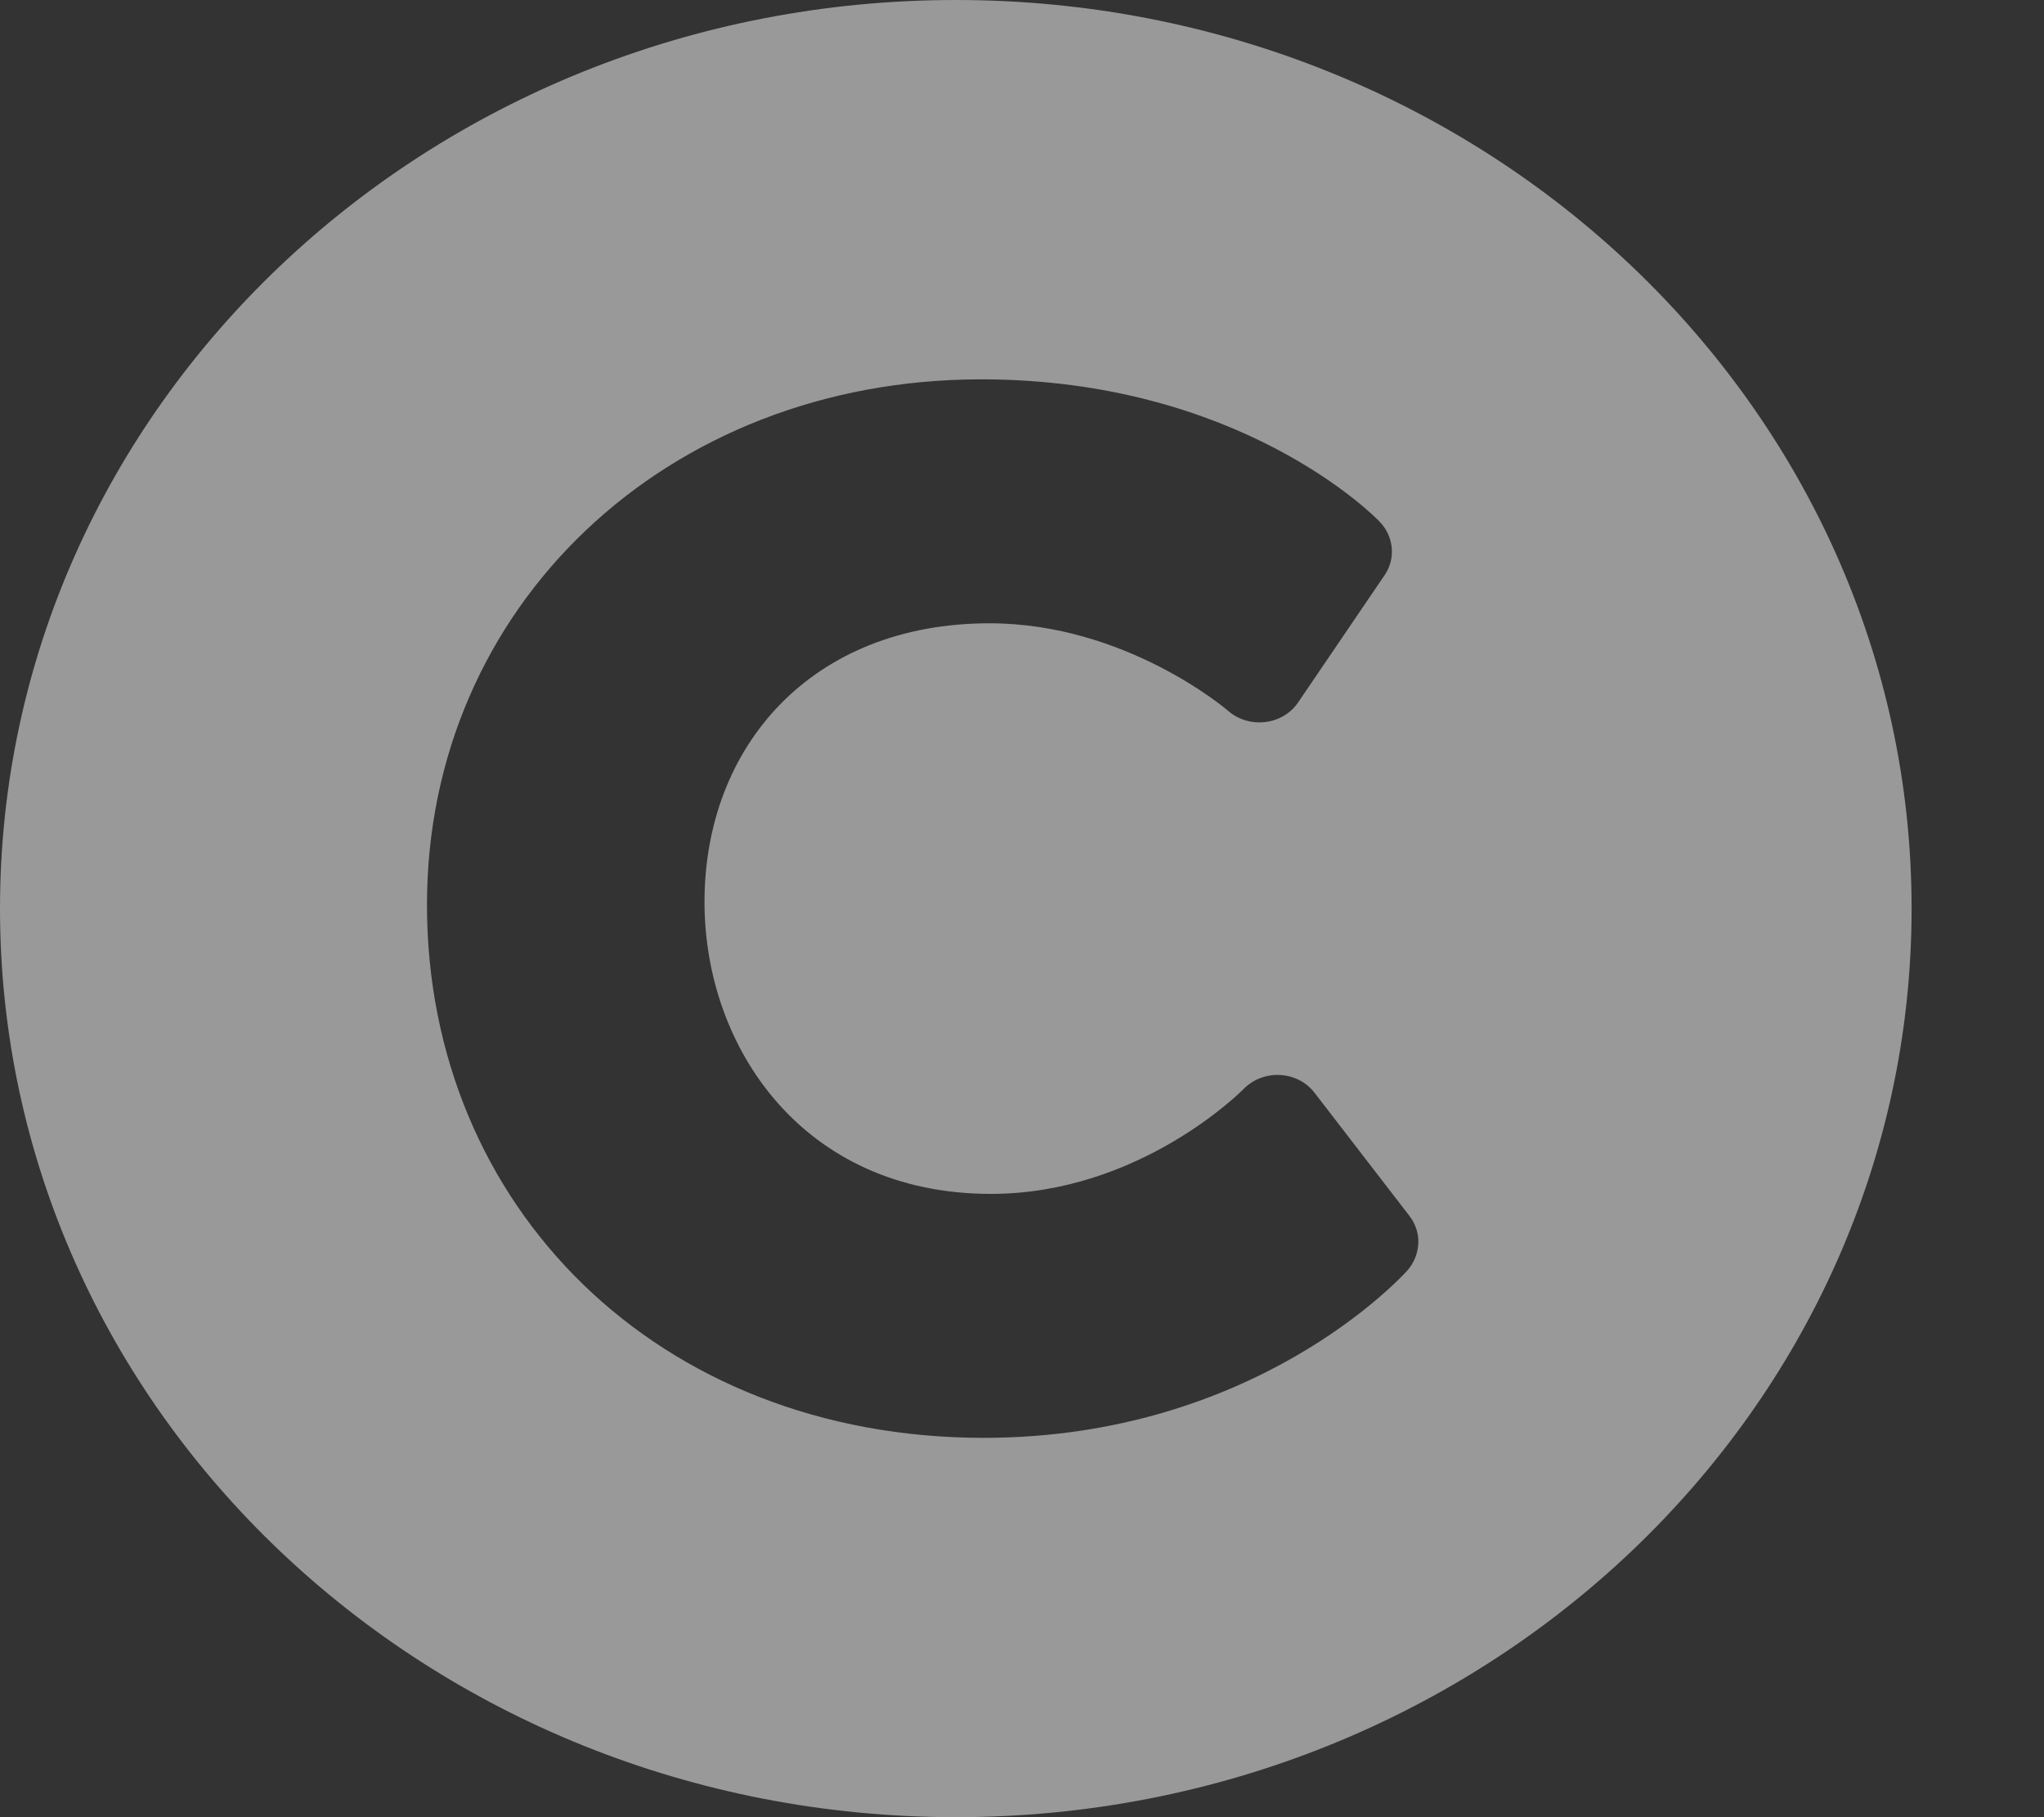 <svg width="9" height="8" viewBox="0 0 9 8" fill="none" xmlns="http://www.w3.org/2000/svg">
<rect x="0" y="0" width="9" height="8" fill="#333333" stroke="none"/>
<path d="M4.209 0C1.884 0 0 1.791 0 4C0 6.209 1.884 8 4.209 8C6.533 8 8.417 6.209 8.417 4C8.417 1.791 6.533 0 4.209 0ZM6.197 5.593C6.17 5.623 5.522 6.33 4.332 6.33C2.895 6.33 1.88 5.31 1.88 3.983C1.88 2.671 2.933 1.67 4.32 1.67C5.456 1.67 6.051 2.271 6.075 2.297C6.106 2.329 6.124 2.369 6.128 2.412C6.132 2.454 6.121 2.497 6.096 2.533L5.716 3.092C5.648 3.193 5.5 3.21 5.407 3.129C5.403 3.125 4.957 2.744 4.357 2.744C3.574 2.744 3.102 3.285 3.102 3.971C3.102 4.61 3.535 5.256 4.363 5.256C5.02 5.256 5.471 4.799 5.475 4.795C5.562 4.705 5.714 4.713 5.789 4.812L6.206 5.353C6.233 5.388 6.247 5.431 6.245 5.474C6.243 5.518 6.226 5.56 6.197 5.593Z" fill="white" fill-opacity="0.5"/>
</svg>

